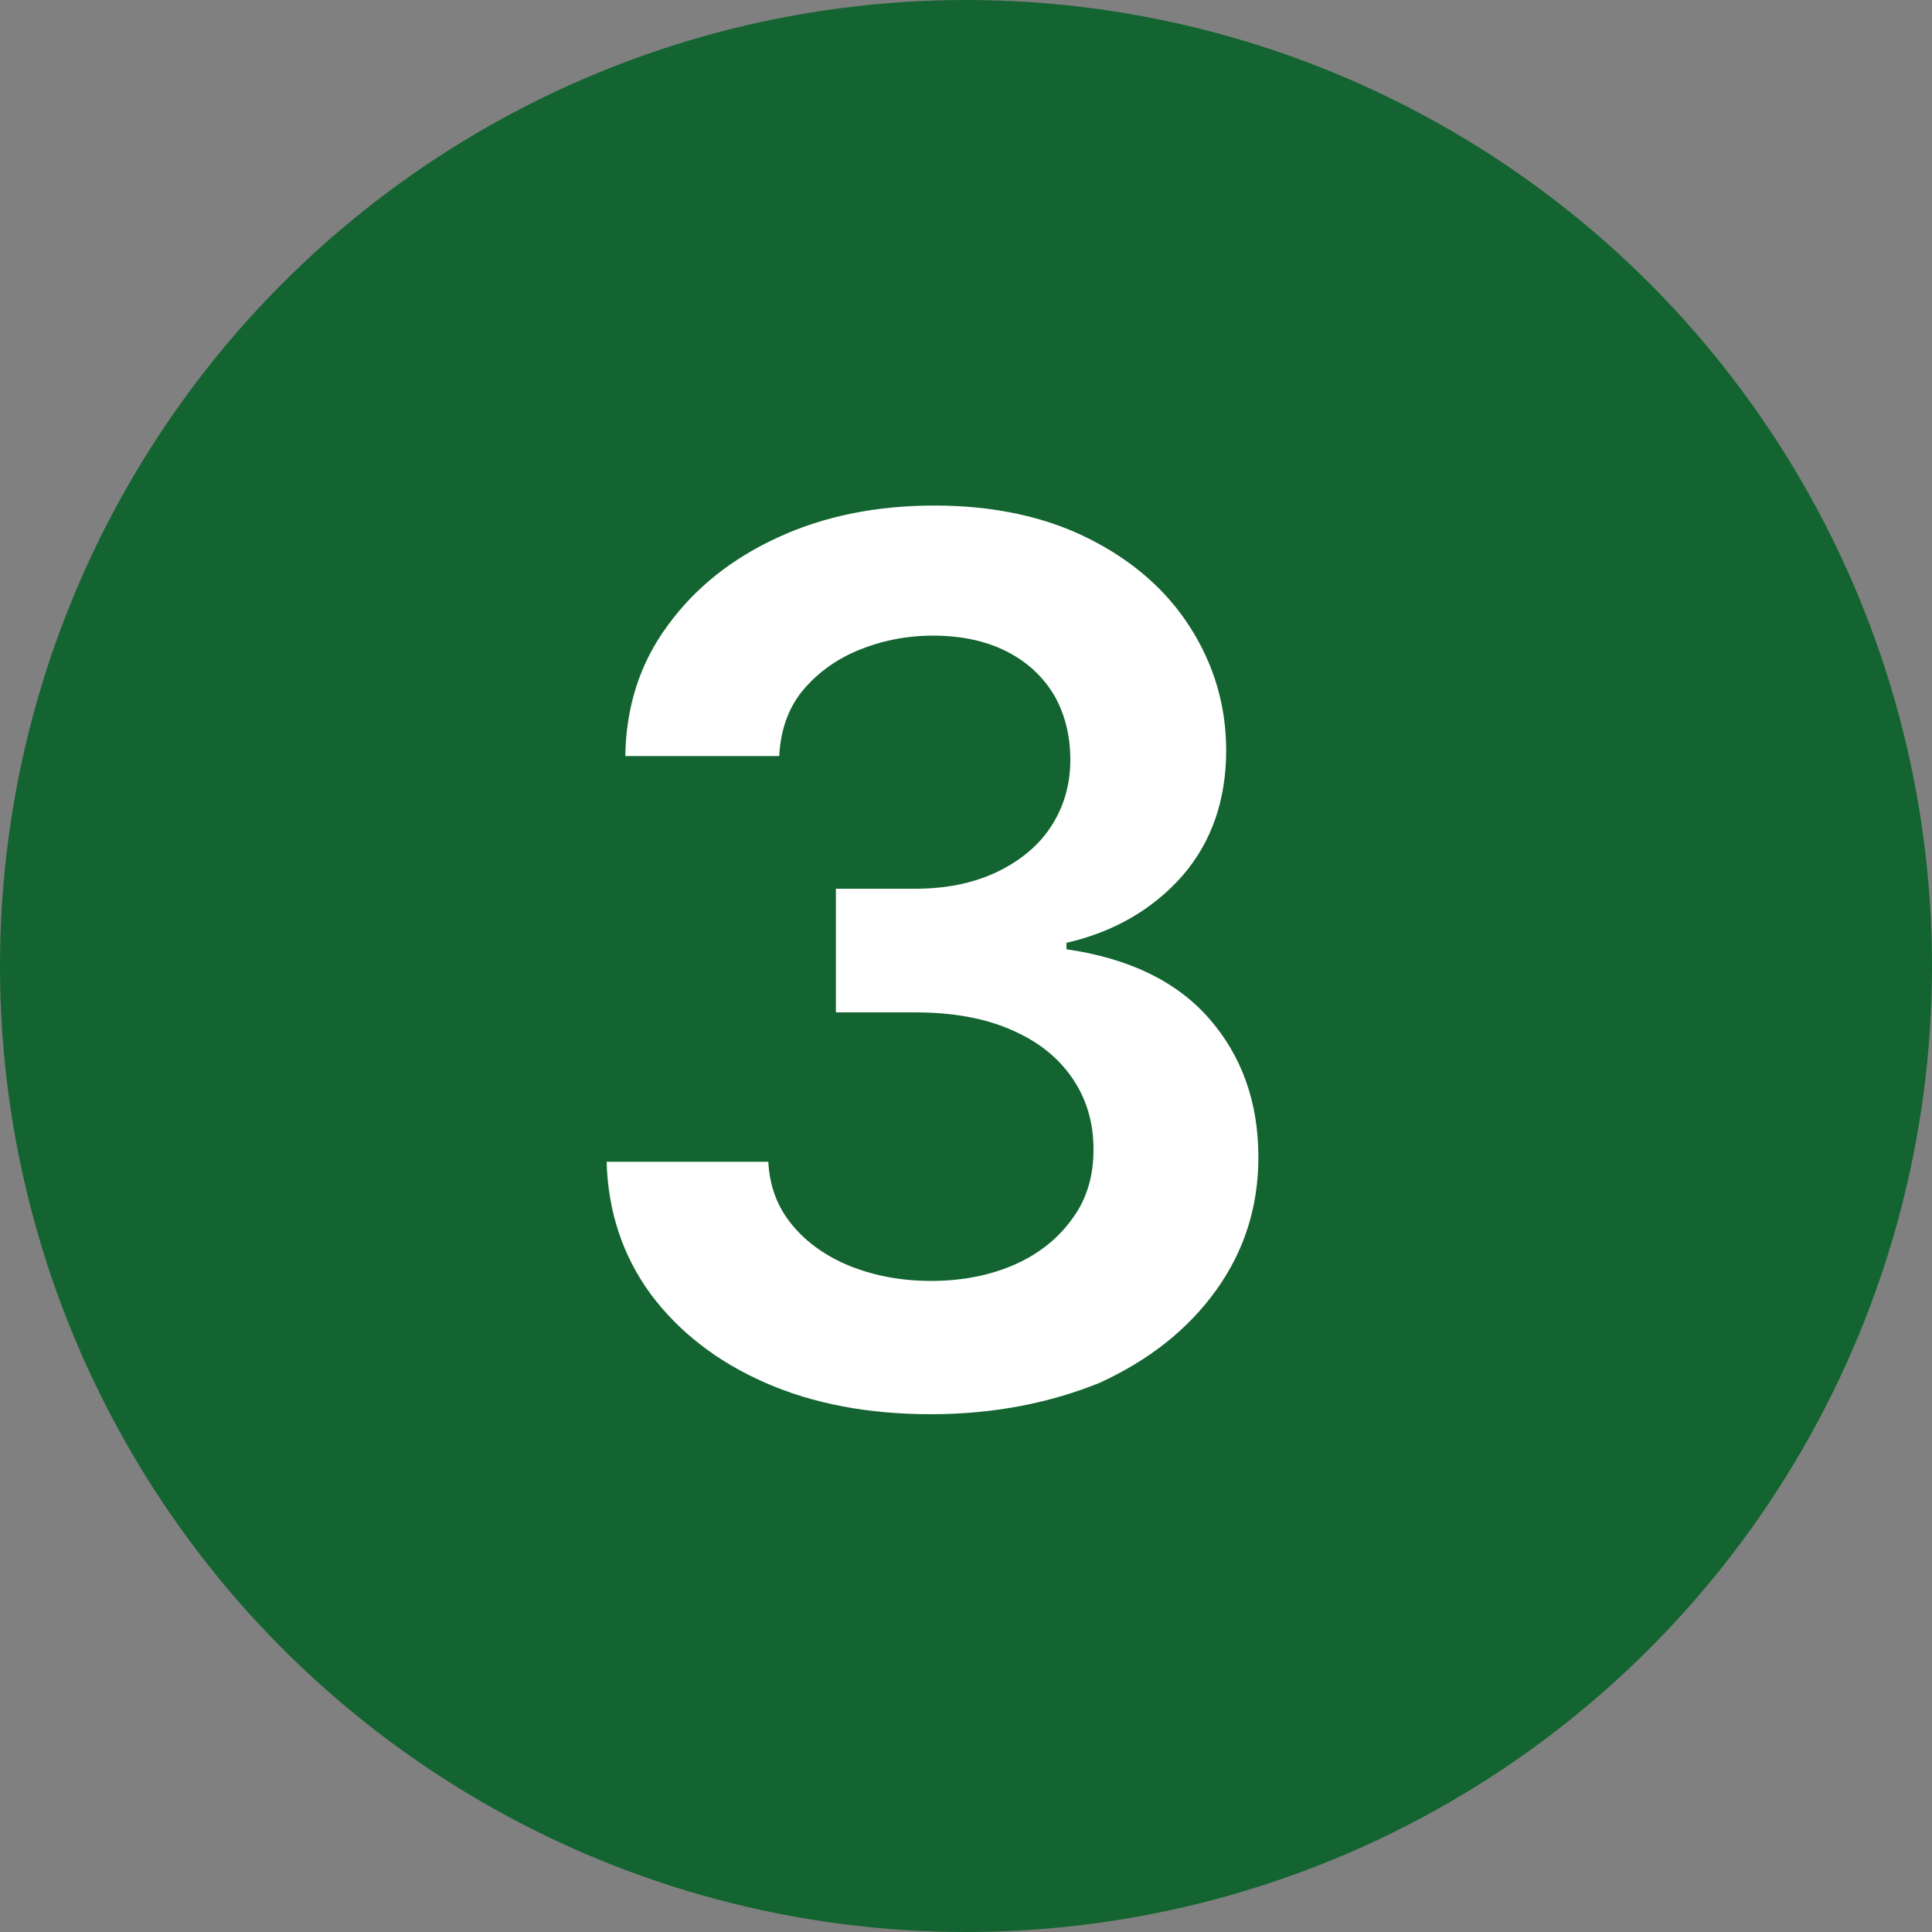 <svg xmlns="http://www.w3.org/2000/svg" xmlns:xlink="http://www.w3.org/1999/xlink" id="Laag_1" x="0px" y="0px" viewBox="0 0 300 300" style="enable-background:new 0 0 300 300;" xml:space="preserve"><rect x="0" y="0" width="300" height="300" fill="#808080" stroke="none"/><style type="text/css">	.st0{fill:#136430;}	.st1{fill:#FFFFFF;}</style><g>	<circle class="st0" cx="150" cy="150" r="150"></circle>	<g>		<g>			<path class="st1" d="M144.6,219.6c-9.7,0-18.3-1.6-25.8-4.9c-7.5-3.3-13.4-7.9-17.8-13.8c-4.3-5.9-6.6-12.8-6.8-20.5h25.1     c0.2,3.8,1.4,7,3.7,9.8c2.2,2.7,5.3,4.9,9,6.4c3.8,1.5,7.9,2.3,12.6,2.3c4.9,0,9.3-0.9,13.1-2.6s6.8-4.2,8.9-7.2     c2.2-3,3.2-6.6,3.2-10.6c0-4.2-1.1-7.9-3.3-11.1c-2.2-3.2-5.3-5.7-9.5-7.5c-4.1-1.8-9.1-2.7-14.9-2.7h-12.3v-19.2h12.3     c4.7,0,8.8-0.8,12.5-2.5c3.6-1.7,6.5-4,8.5-7c2-3,3.1-6.5,3.1-10.5c0-3.9-0.9-7.3-2.6-10.2c-1.8-2.9-4.2-5.1-7.4-6.7     c-3.2-1.6-7-2.4-11.3-2.4c-4.2,0-8.1,0.8-11.7,2.3c-3.6,1.5-6.5,3.7-8.7,6.4c-2.2,2.8-3.3,6.1-3.5,10H97.1     c0.1-7.7,2.3-14.5,6.6-20.3c4.3-5.9,10-10.4,17.2-13.7c7.2-3.3,15.3-4.9,24.2-4.9c9.1,0,17.1,1.7,23.9,5.1     c6.8,3.4,12.1,8,15.8,13.8c3.7,5.8,5.6,12.2,5.6,19.1c0,7.8-2.3,14.3-6.8,19.5c-4.6,5.2-10.6,8.7-18,10.4v1     c9.6,1.4,17,4.9,22.1,10.7c5.1,5.8,7.7,13,7.7,21.6c0,7.7-2.2,14.6-6.6,20.7c-4.4,6.1-10.4,10.8-18,14.3     C163.2,217.8,154.4,219.6,144.6,219.6z"></path>		</g>	</g></g></svg>